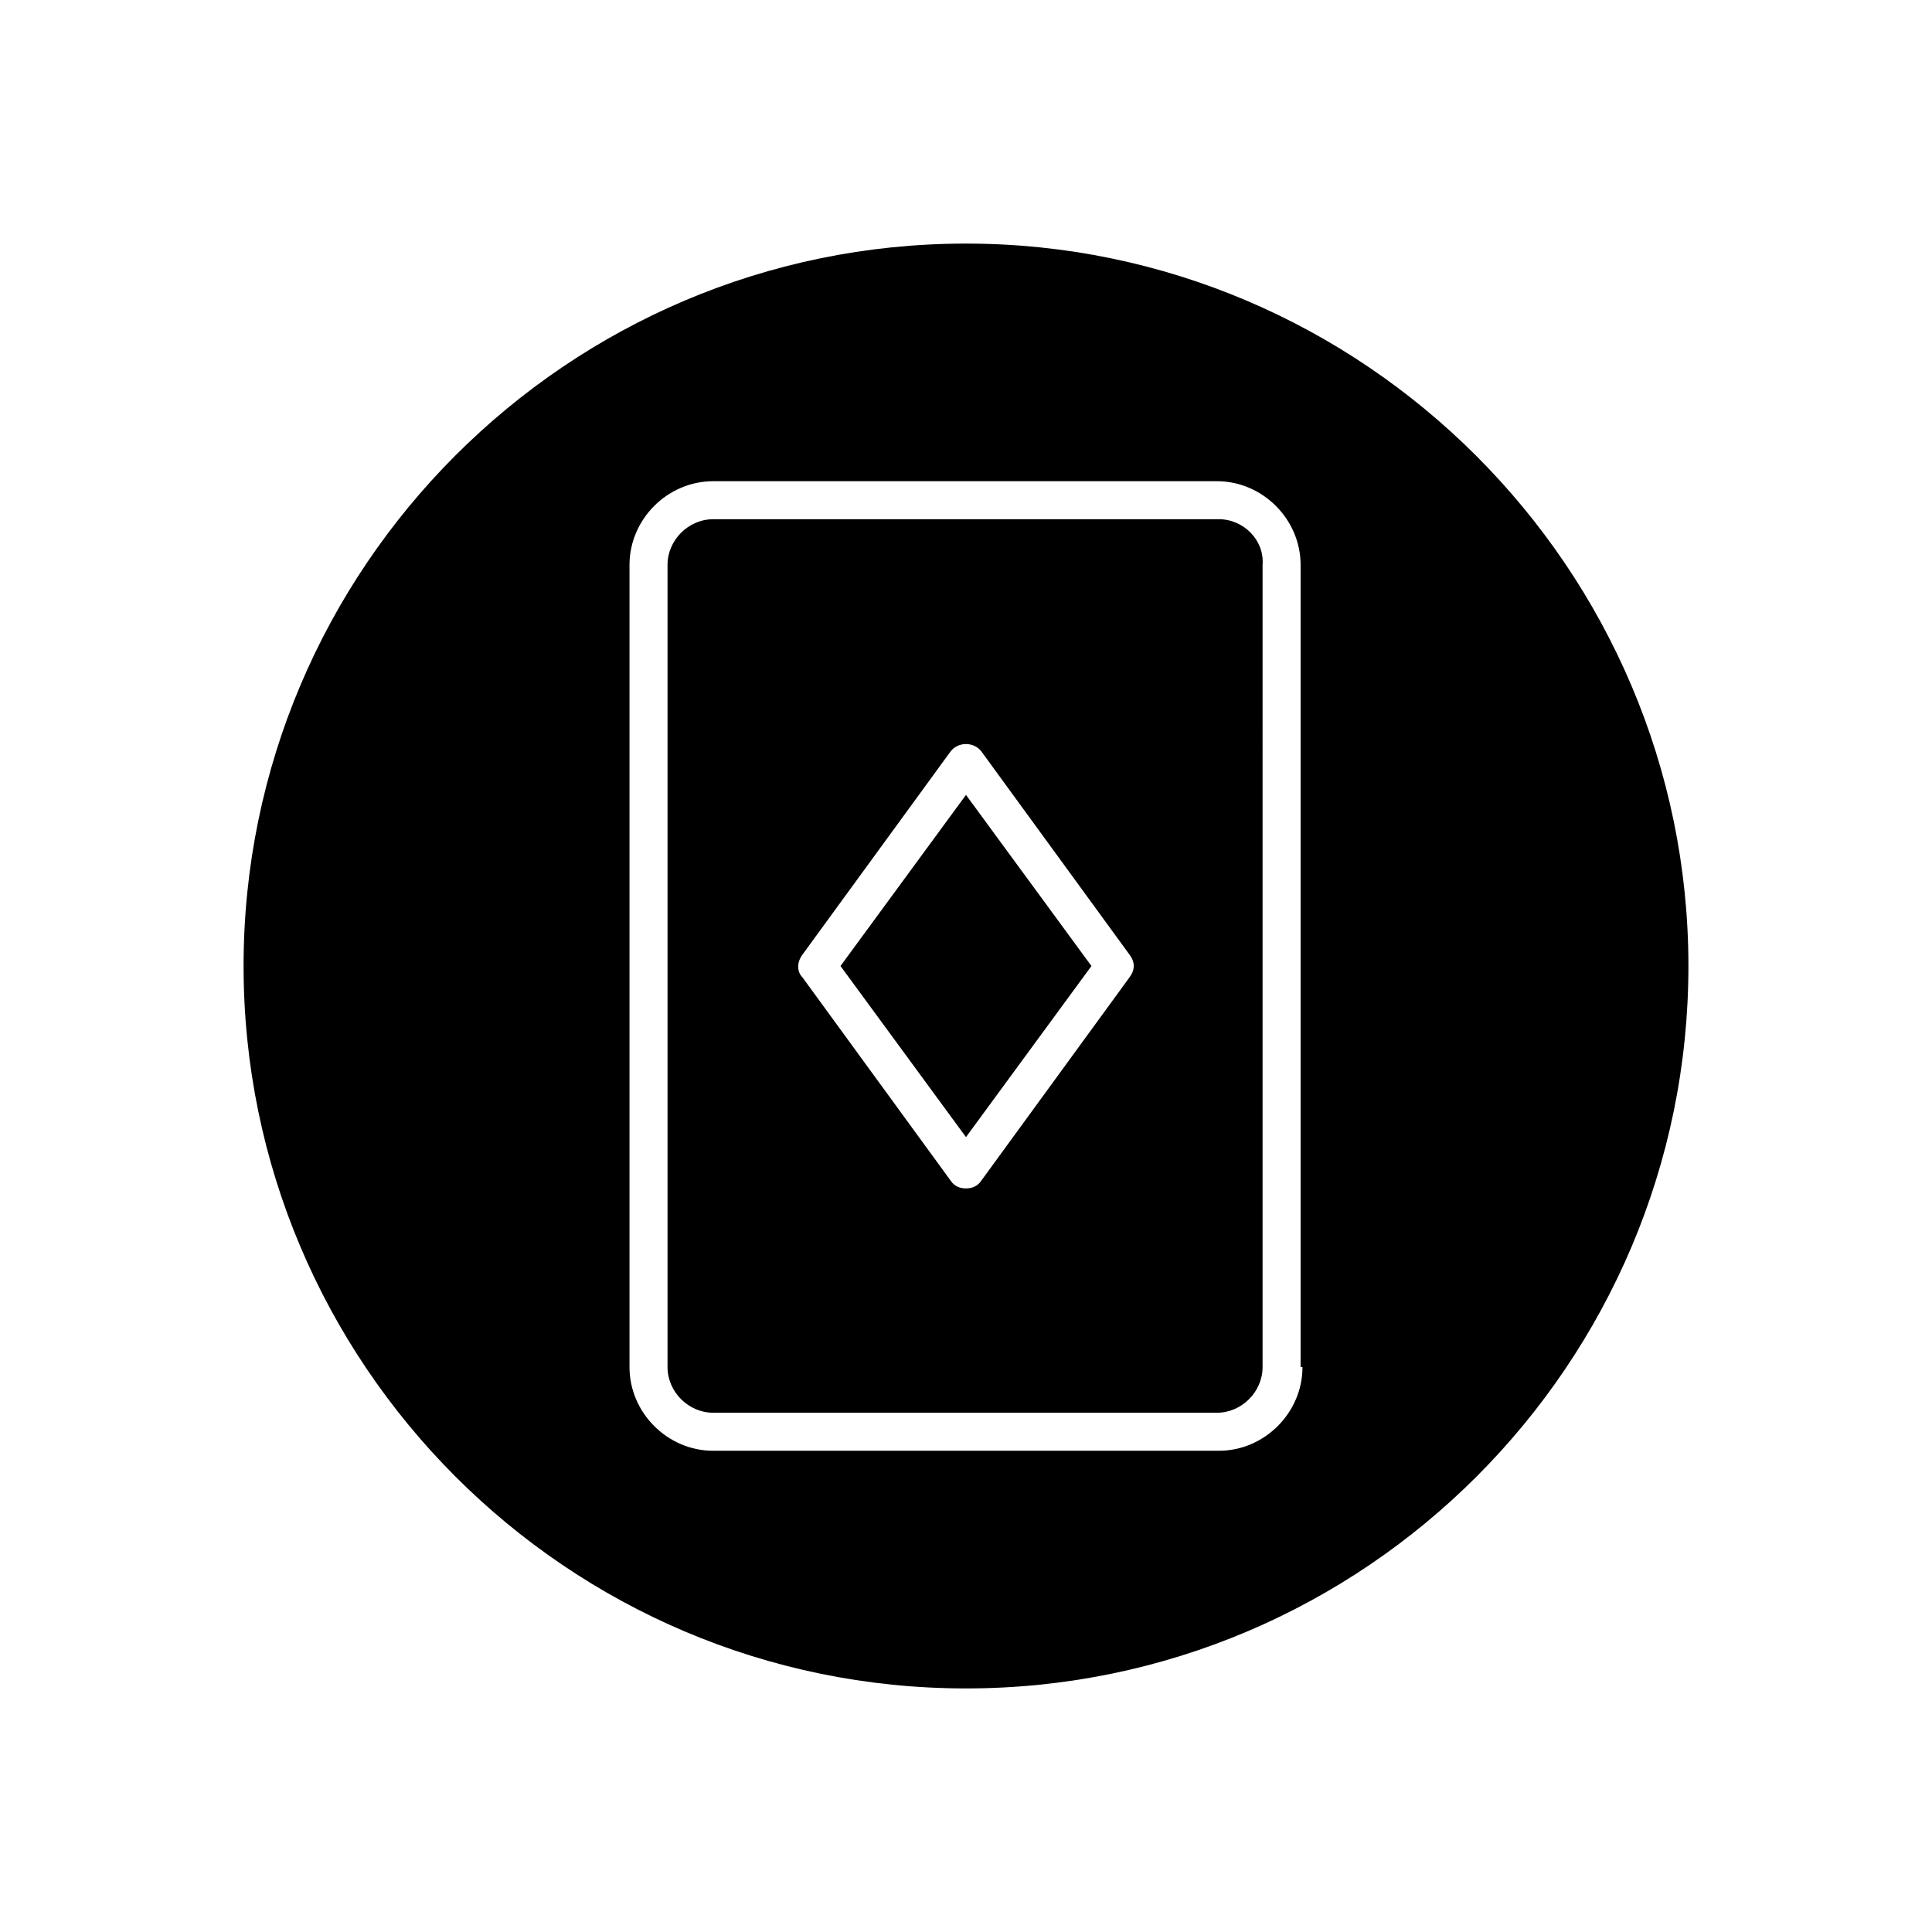 <?xml version="1.0" encoding="UTF-8"?>
<!-- Uploaded to: ICON Repo, www.iconrepo.com, Generator: ICON Repo Mixer Tools -->
<svg fill="#000000" width="800px" height="800px" version="1.1" viewBox="144 144 512 512" xmlns="http://www.w3.org/2000/svg">
 <path d="m467 281.6h-134.01c-6.551 0-12.09 5.543-12.09 12.09v212.61c0 6.551 5.543 12.09 12.09 12.09h133.51c6.551 0 12.09-5.543 12.09-12.09l0.004-212.61c0.504-6.551-5.039-12.094-11.59-12.094zm-23.68 121.42-39.297 53.906c-1.008 1.512-2.519 2.016-4.031 2.016-1.512 0-3.023-0.504-4.031-2.016l-39.297-53.906c-1.512-1.512-1.512-4.031 0-6.047l39.297-53.906c2.016-2.519 6.047-2.519 8.062 0l39.297 53.906c1.512 2.019 1.512 4.035 0 6.047zm-76.578-3.019 33.25 45.344 33.25-45.344-33.246-45.344zm100.26-118.4h-134.01c-6.551 0-12.09 5.543-12.09 12.09v212.61c0 6.551 5.543 12.09 12.09 12.09h133.51c6.551 0 12.09-5.543 12.09-12.09l0.004-212.61c0.504-6.551-5.039-12.094-11.59-12.094zm-23.68 121.42-39.297 53.906c-1.008 1.512-2.519 2.016-4.031 2.016-1.512 0-3.023-0.504-4.031-2.016l-39.297-53.906c-1.512-1.512-1.512-4.031 0-6.047l39.297-53.906c2.016-2.519 6.047-2.519 8.062 0l39.297 53.906c1.512 2.019 1.512 4.035 0 6.047zm-76.578-3.019 33.25 45.344 33.25-45.344-33.246-45.344zm33.254-191.45c-105.8 0-191.45 86.152-191.45 191.45s85.648 191.45 191.45 191.45 191.45-86.152 191.45-191.45c-0.004-105.3-86.156-191.45-191.45-191.45zm89.172 297.75c0 12.09-10.078 22.168-22.168 22.168h-134.01c-12.09 0-22.168-10.078-22.168-22.168v-212.61c0-12.09 10.078-22.168 22.168-22.168h133.51c12.09 0 22.168 10.078 22.168 22.168v212.61zm-22.168-224.7h-134.01c-6.551 0-12.09 5.543-12.09 12.09v212.61c0 6.551 5.543 12.09 12.09 12.09h133.51c6.551 0 12.09-5.543 12.09-12.09l0.004-212.61c0.504-6.551-5.039-12.094-11.59-12.094zm-23.68 121.42-39.297 53.906c-1.008 1.512-2.519 2.016-4.031 2.016-1.512 0-3.023-0.504-4.031-2.016l-39.297-53.906c-1.512-1.512-1.512-4.031 0-6.047l39.297-53.906c2.016-2.519 6.047-2.519 8.062 0l39.297 53.906c1.512 2.019 1.512 4.035 0 6.047zm-76.578-3.019 33.25 45.344 33.25-45.344-33.246-45.344z"/>
</svg>
